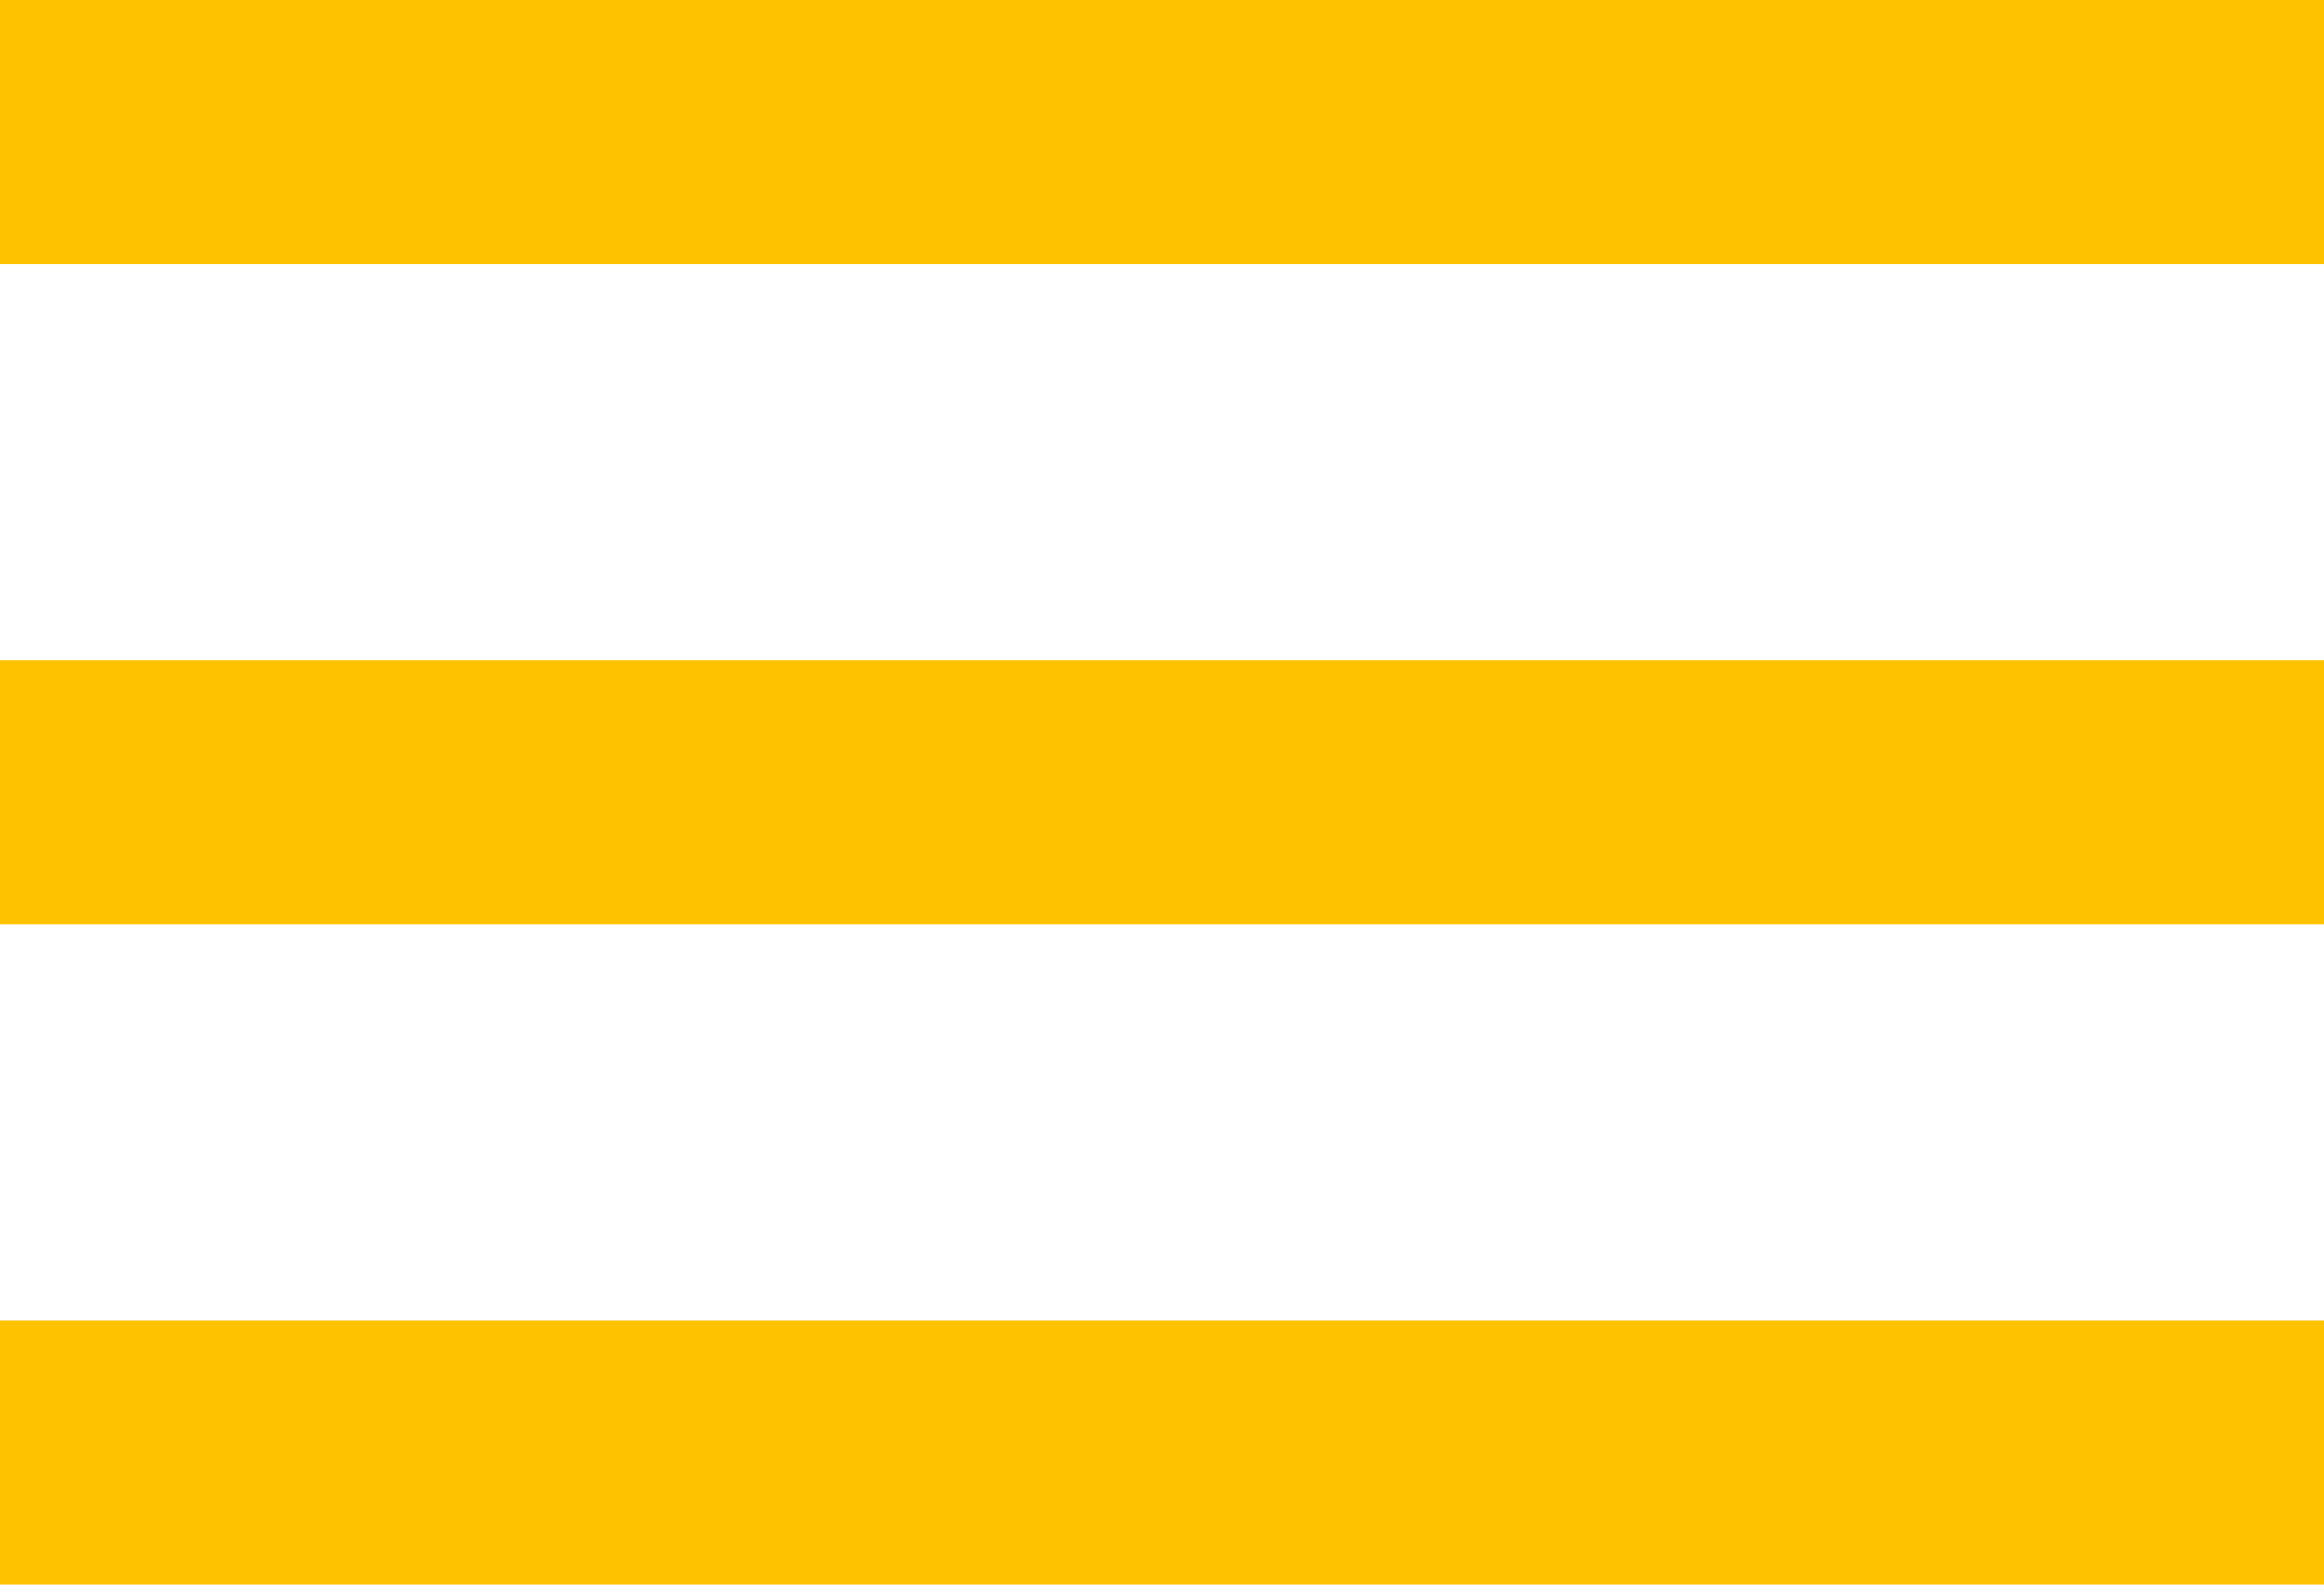 <?xml version="1.0" encoding="UTF-8"?> <svg xmlns="http://www.w3.org/2000/svg" width="22" height="15" viewBox="0 0 22 15" fill="none"><path d="M22 15H0V12.5H22V15ZM22 8.75H0V6.25H22V8.75ZM22 2.5H0V0H22V2.5Z" fill="#FFC200"></path></svg> 
